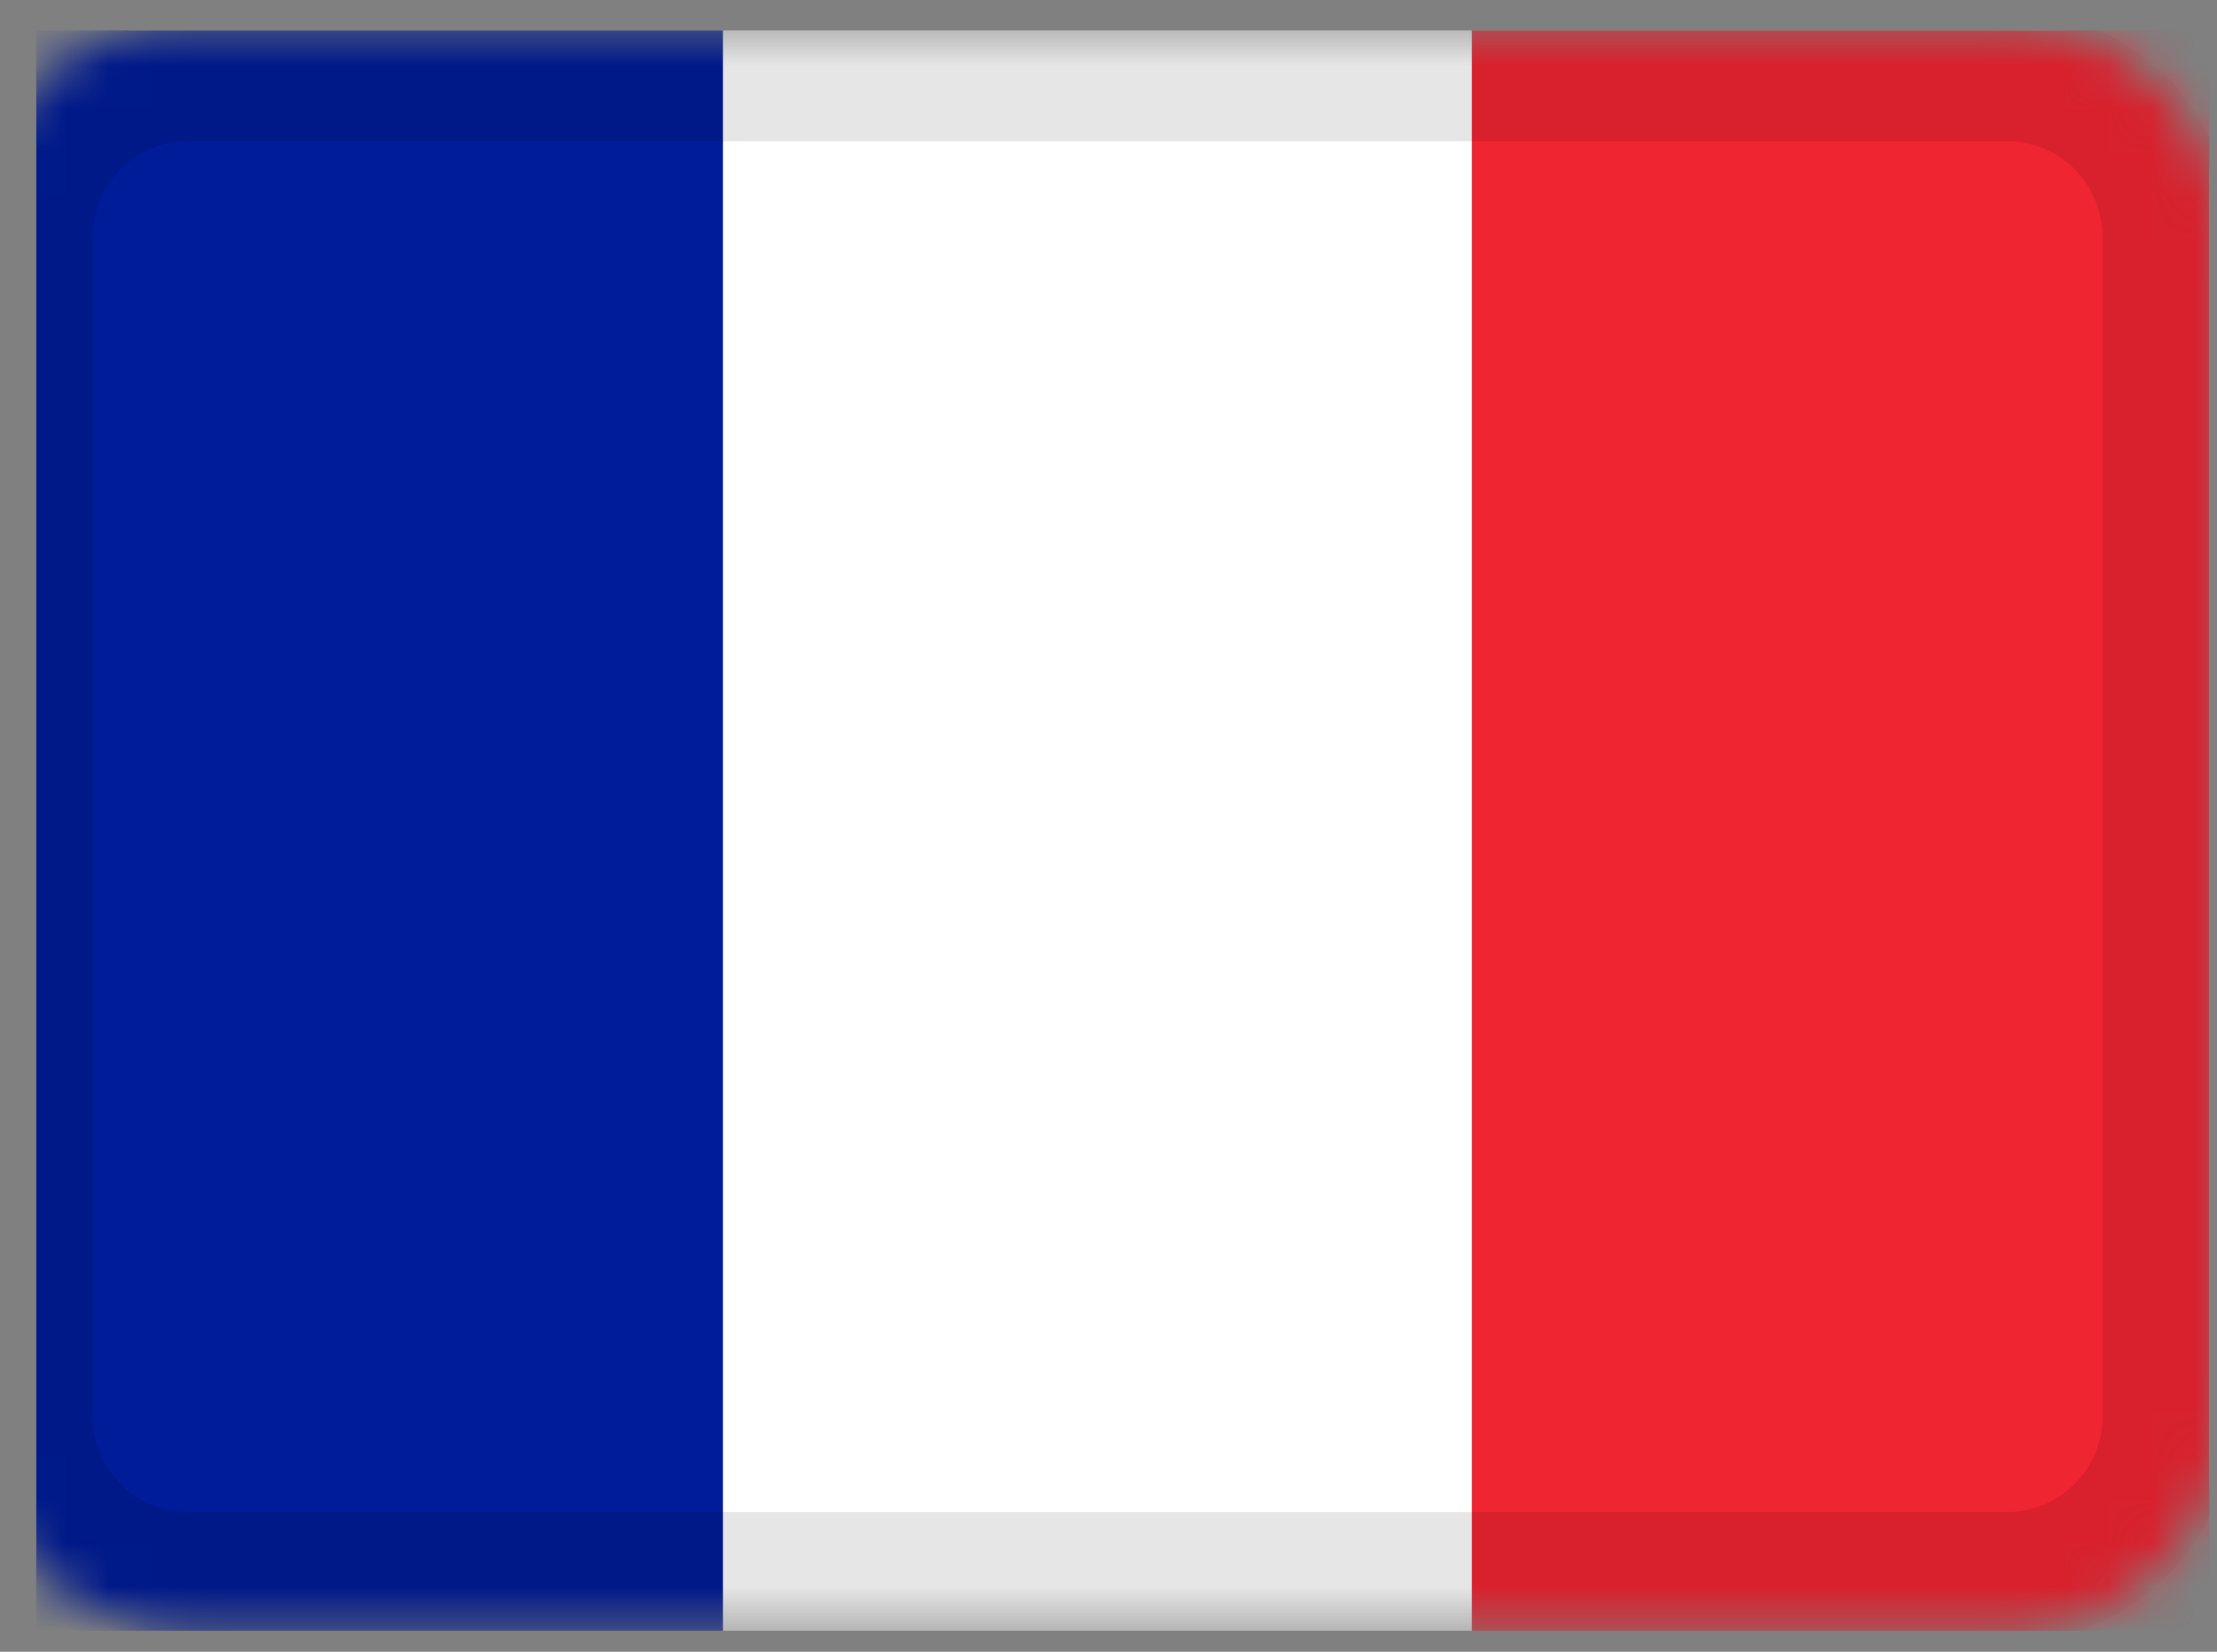 <svg width="51" height="38" viewBox="0 0 51 38" fill="none" xmlns="http://www.w3.org/2000/svg">
<rect x="0" y="0" width="51" height="38" fill="#808080" stroke="none"/>
<g clip-path="url(#clip0_6831_3909)">
<g clip-path="url(#clip1_6831_3909)">
<mask id="mask0_6831_3909" style="mask-type:alpha" maskUnits="userSpaceOnUse" x="-1" y="0" width="53" height="38">
<path d="M46.17 0.516H4.322C1.603 0.516 -0.602 2.724 -0.602 5.449V32.582C-0.602 35.307 1.603 37.516 4.322 37.516H46.17C48.889 37.516 51.093 35.307 51.093 32.582V5.449C51.093 2.724 48.889 0.516 46.17 0.516Z" fill="white"/>
</mask>
<g mask="url(#mask0_6831_3909)">
<path d="M46.17 0.516H4.322C1.603 0.516 -0.602 2.724 -0.602 5.449V32.582C-0.602 35.307 1.603 37.516 4.322 37.516H46.17C48.889 37.516 51.093 35.307 51.093 32.582V5.449C51.093 2.724 48.889 0.516 46.17 0.516Z" fill="white"/>
<path fill-rule="evenodd" clip-rule="evenodd" d="M-0.602 0.516H16.63V37.516H-0.602V0.516Z" fill="#001C98"/>
<path fill-rule="evenodd" clip-rule="evenodd" d="M33.859 0.516H51.091V37.516H33.859V0.516Z" fill="#F02532"/>
<path d="M46.174 1.75H4.325C2.286 1.75 0.633 3.407 0.633 5.45V32.583C0.633 34.627 2.286 36.283 4.325 36.283H46.174C48.213 36.283 49.866 34.627 49.866 32.583V5.45C49.866 3.407 48.213 1.75 46.174 1.75Z" stroke="black" stroke-opacity="0.1" stroke-width="3"/>
</g>
</g>
</g>
<defs>
<clipPath id="clip0_6831_3909">
<rect width="50" height="37" fill="white" transform="translate(0.828 0.697)"/>
</clipPath>
<clipPath id="clip1_6831_3909">
<rect width="51.695" height="37" fill="white" transform="translate(-0.602 0.516)"/>
</clipPath>
</defs>
</svg>

